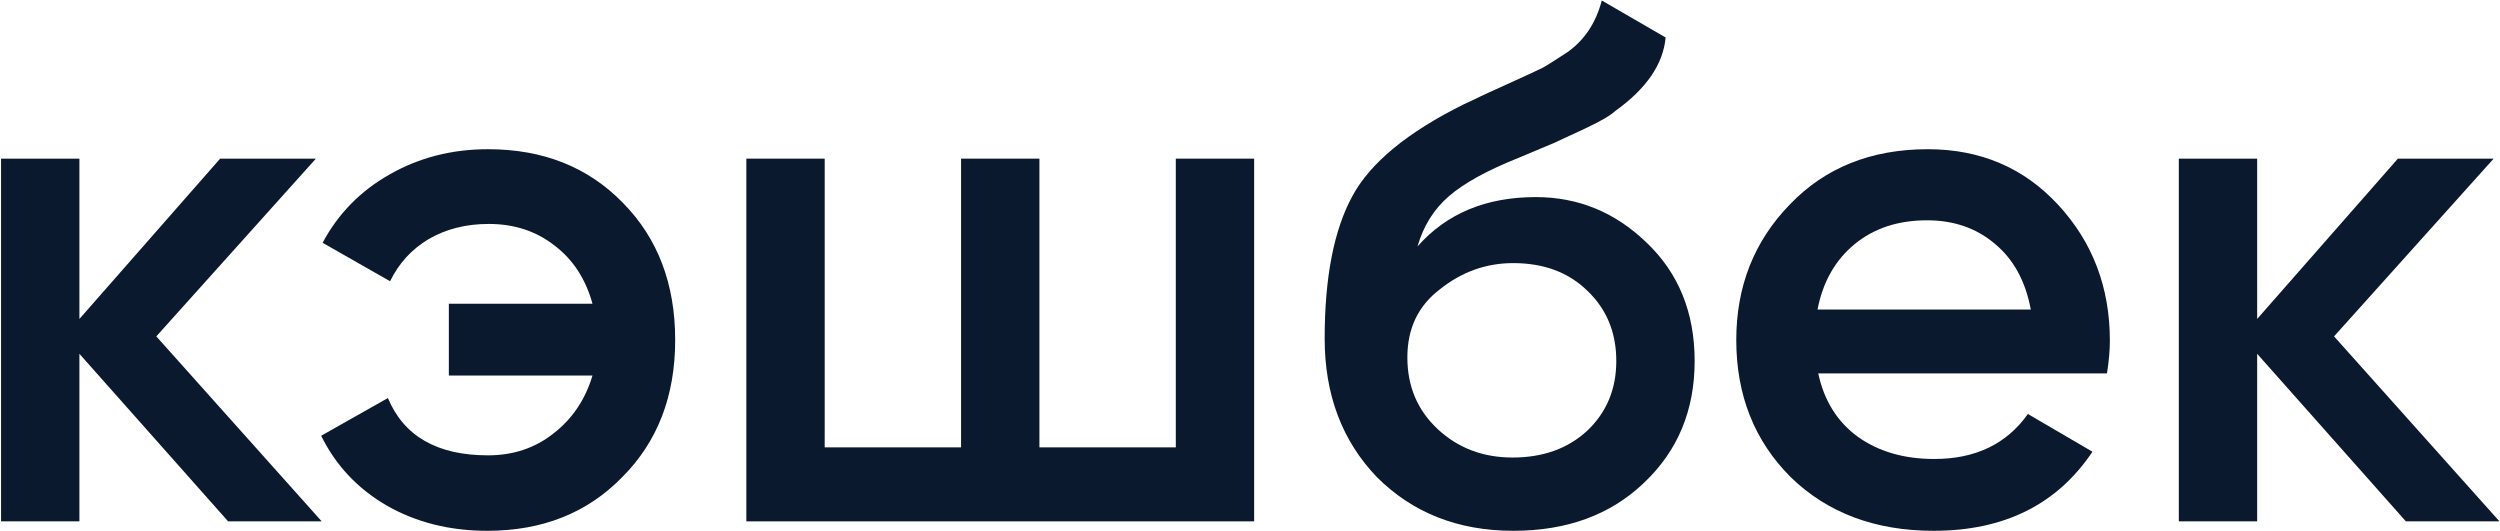 <?xml version="1.0" encoding="UTF-8"?> <svg xmlns="http://www.w3.org/2000/svg" width="1568" height="333" viewBox="0 0 1568 333" fill="none"> <path d="M98.034 210.975L201.774 327H143.079L49.804 221.895V327H0.664V99.5H49.804V200.055L138.074 99.5H198.134L98.034 210.975Z" fill="#0A192E"></path> <path d="M306.086 93.585C340.666 93.585 368.876 104.808 390.716 127.255C412.556 149.398 423.476 178.063 423.476 213.25C423.476 248.437 412.405 277.102 390.261 299.245C368.421 321.692 340.211 332.915 305.631 332.915C281.971 332.915 260.89 327.607 242.386 316.99C224.186 306.373 210.536 291.813 201.436 273.31L243.296 249.65C253.306 273.613 274.236 285.595 306.086 285.595C321.86 285.595 335.51 281.045 347.036 271.945C358.866 262.845 367.056 250.712 371.606 235.545H281.516V190.5H371.606C367.36 175.03 359.473 162.897 347.946 154.1C336.42 145 322.618 140.45 306.541 140.45C292.285 140.45 279.696 143.635 268.776 150.005C258.16 156.375 250.121 165.172 244.661 176.395L202.346 152.28C212.053 134.08 226.006 119.823 244.206 109.51C262.71 98.893 283.336 93.585 306.086 93.585Z" fill="#0A192E"></path> <path d="M737.465 280.59V99.5H786.605V327H468.105V99.5H517.245V280.59H602.785V99.5H651.925V280.59H737.465Z" fill="#0A192E"></path> <path d="M949.129 332.915C914.549 332.915 886.036 321.692 863.589 299.245C841.749 276.495 830.829 247.527 830.829 212.34C830.829 174.12 836.593 144.393 848.119 123.16C859.343 102.23 882.699 82.968 918.189 65.375C919.403 64.768 921.374 63.858 924.104 62.645C927.138 61.128 930.323 59.612 933.659 58.095C936.996 56.578 940.333 55.062 943.669 53.545C956.409 47.782 964.296 44.142 967.329 42.625C969.149 41.715 974.458 38.378 983.254 32.615C993.871 25.032 1001 14.263 1004.64 0.31L1044.68 23.515C1043.16 40.198 1032.7 55.517 1013.28 69.47C1009.95 72.503 1003.73 76.143 994.629 80.39L975.064 89.49L952.314 99.045C932.598 106.932 918.038 114.97 908.634 123.16C899.231 131.35 892.709 141.815 889.069 154.555C907.269 133.928 931.991 123.615 963.234 123.615C989.928 123.615 1013.13 133.17 1032.85 152.28C1052.87 171.39 1062.88 196.112 1062.88 226.445C1062.88 257.385 1052.26 282.865 1031.03 302.885C1010.1 322.905 982.799 332.915 949.129 332.915ZM948.674 286.96C967.784 286.96 983.406 281.348 995.539 270.125C1007.67 258.598 1013.74 244.038 1013.74 226.445C1013.74 208.548 1007.67 193.837 995.539 182.31C983.709 170.783 968.239 165.02 949.129 165.02C932.143 165.02 916.824 170.48 903.174 181.4C889.524 191.713 882.699 205.97 882.699 224.17C882.699 242.37 889.069 257.385 901.809 269.215C914.549 281.045 930.171 286.96 948.674 286.96Z" fill="#0A192E"></path> <path d="M1321.49 234.18H1140.4C1144.04 251.167 1152.23 264.362 1164.97 273.765C1178.02 283.168 1194.09 287.87 1213.2 287.87C1238.99 287.87 1258.55 278.467 1271.9 259.66L1312.39 283.32C1290.25 316.383 1257.04 332.915 1212.75 332.915C1176.05 332.915 1146.17 321.692 1123.11 299.245C1100.36 276.495 1088.99 247.83 1088.99 213.25C1088.99 179.58 1100.21 151.218 1122.66 128.165C1144.8 105.112 1173.62 93.585 1209.11 93.585C1242.17 93.585 1269.47 105.263 1291.01 128.62C1312.55 151.977 1323.31 180.338 1323.31 213.705C1323.31 219.772 1322.71 226.597 1321.49 234.18ZM1139.95 194.14H1273.72C1270.38 176.243 1262.8 162.442 1250.97 152.735C1239.44 143.028 1225.34 138.175 1208.65 138.175C1190.45 138.175 1175.29 143.18 1163.15 153.19C1151.02 163.2 1143.29 176.85 1139.95 194.14Z" fill="#0A192E"></path> <path d="M1463.92 210.975L1567.66 327H1508.97L1415.69 221.895V327H1366.55V99.5H1415.69V200.055L1503.96 99.5H1564.02L1463.92 210.975Z" fill="#0A192E"></path> </svg> 